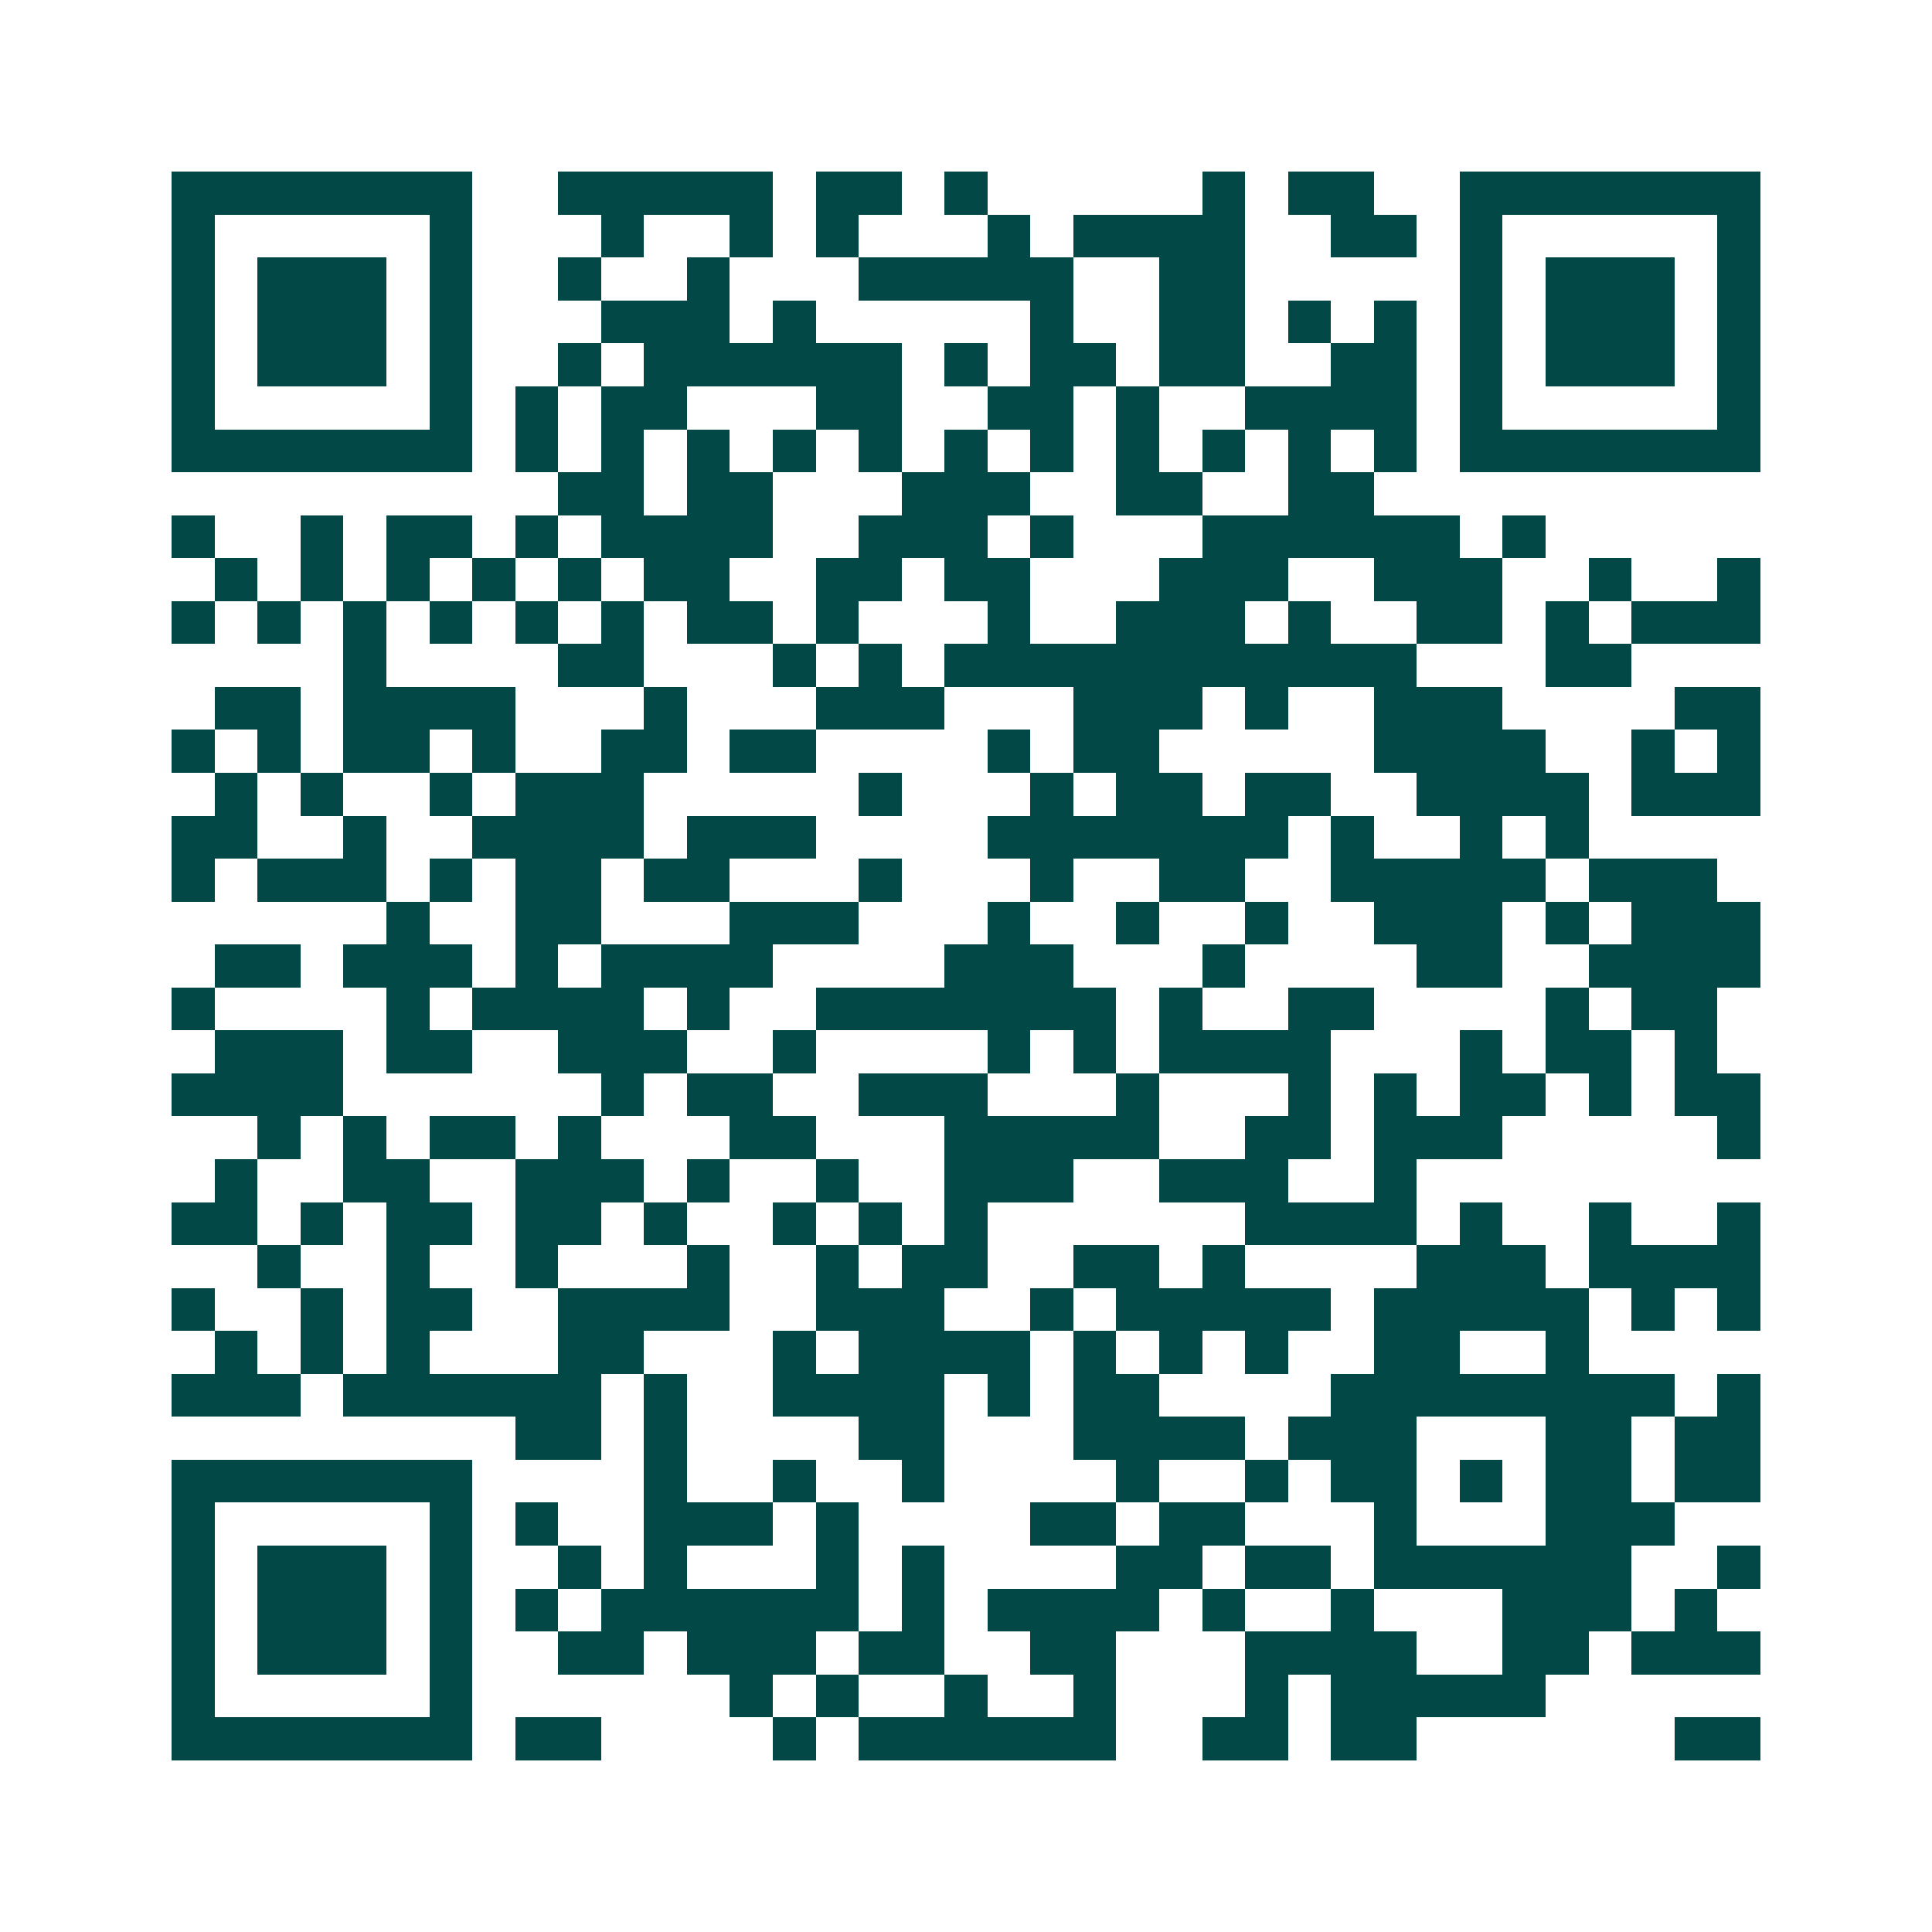 <svg xmlns="http://www.w3.org/2000/svg" width="200" height="200" viewBox="0 0 45 45" shape-rendering="crispEdges"><path fill="#ffffff" d="M0 0h45v45H0z"/><path stroke="#014847" d="M4 4.5h7m2 0h5m1 0h2m1 0h1m5 0h1m1 0h2m2 0h7M4 5.5h1m5 0h1m3 0h1m2 0h1m1 0h1m3 0h1m1 0h4m2 0h2m1 0h1m5 0h1M4 6.5h1m1 0h3m1 0h1m2 0h1m2 0h1m3 0h5m2 0h2m5 0h1m1 0h3m1 0h1M4 7.5h1m1 0h3m1 0h1m3 0h3m1 0h1m5 0h1m2 0h2m1 0h1m1 0h1m1 0h1m1 0h3m1 0h1M4 8.5h1m1 0h3m1 0h1m2 0h1m1 0h6m1 0h1m1 0h2m1 0h2m2 0h2m1 0h1m1 0h3m1 0h1M4 9.5h1m5 0h1m1 0h1m1 0h2m3 0h2m2 0h2m1 0h1m2 0h4m1 0h1m5 0h1M4 10.5h7m1 0h1m1 0h1m1 0h1m1 0h1m1 0h1m1 0h1m1 0h1m1 0h1m1 0h1m1 0h1m1 0h1m1 0h7M13 11.5h2m1 0h2m3 0h3m2 0h2m2 0h2M4 12.5h1m2 0h1m1 0h2m1 0h1m1 0h4m2 0h3m1 0h1m3 0h6m1 0h1M5 13.5h1m1 0h1m1 0h1m1 0h1m1 0h1m1 0h2m2 0h2m1 0h2m3 0h3m2 0h3m2 0h1m2 0h1M4 14.5h1m1 0h1m1 0h1m1 0h1m1 0h1m1 0h1m1 0h2m1 0h1m3 0h1m2 0h3m1 0h1m2 0h2m1 0h1m1 0h3M8 15.5h1m4 0h2m3 0h1m1 0h1m1 0h11m3 0h2M5 16.5h2m1 0h4m3 0h1m3 0h3m3 0h3m1 0h1m2 0h3m4 0h2M4 17.5h1m1 0h1m1 0h2m1 0h1m2 0h2m1 0h2m4 0h1m1 0h2m5 0h4m2 0h1m1 0h1M5 18.5h1m1 0h1m2 0h1m1 0h3m5 0h1m3 0h1m1 0h2m1 0h2m2 0h4m1 0h3M4 19.5h2m2 0h1m2 0h4m1 0h3m4 0h7m1 0h1m2 0h1m1 0h1M4 20.5h1m1 0h3m1 0h1m1 0h2m1 0h2m3 0h1m3 0h1m2 0h2m2 0h5m1 0h3M9 21.5h1m2 0h2m3 0h3m3 0h1m2 0h1m2 0h1m2 0h3m1 0h1m1 0h3M5 22.5h2m1 0h3m1 0h1m1 0h4m4 0h3m3 0h1m4 0h2m2 0h4M4 23.5h1m4 0h1m1 0h4m1 0h1m2 0h7m1 0h1m2 0h2m4 0h1m1 0h2M5 24.5h3m1 0h2m2 0h3m2 0h1m4 0h1m1 0h1m1 0h4m3 0h1m1 0h2m1 0h1M4 25.5h4m6 0h1m1 0h2m2 0h3m3 0h1m3 0h1m1 0h1m1 0h2m1 0h1m1 0h2M6 26.5h1m1 0h1m1 0h2m1 0h1m3 0h2m3 0h5m2 0h2m1 0h3m5 0h1M5 27.5h1m2 0h2m2 0h3m1 0h1m2 0h1m2 0h3m2 0h3m2 0h1M4 28.5h2m1 0h1m1 0h2m1 0h2m1 0h1m2 0h1m1 0h1m1 0h1m6 0h4m1 0h1m2 0h1m2 0h1M6 29.5h1m2 0h1m2 0h1m3 0h1m2 0h1m1 0h2m2 0h2m1 0h1m4 0h3m1 0h4M4 30.5h1m2 0h1m1 0h2m2 0h4m2 0h3m2 0h1m1 0h5m1 0h5m1 0h1m1 0h1M5 31.5h1m1 0h1m1 0h1m3 0h2m3 0h1m1 0h4m1 0h1m1 0h1m1 0h1m2 0h2m2 0h1M4 32.5h3m1 0h6m1 0h1m2 0h4m1 0h1m1 0h2m4 0h8m1 0h1M12 33.5h2m1 0h1m4 0h2m3 0h4m1 0h3m3 0h2m1 0h2M4 34.5h7m4 0h1m2 0h1m2 0h1m4 0h1m2 0h1m1 0h2m1 0h1m1 0h2m1 0h2M4 35.5h1m5 0h1m1 0h1m2 0h3m1 0h1m4 0h2m1 0h2m3 0h1m3 0h3M4 36.5h1m1 0h3m1 0h1m2 0h1m1 0h1m3 0h1m1 0h1m4 0h2m1 0h2m1 0h6m2 0h1M4 37.5h1m1 0h3m1 0h1m1 0h1m1 0h6m1 0h1m1 0h4m1 0h1m2 0h1m3 0h3m1 0h1M4 38.5h1m1 0h3m1 0h1m2 0h2m1 0h3m1 0h2m2 0h2m3 0h4m2 0h2m1 0h3M4 39.5h1m5 0h1m6 0h1m1 0h1m2 0h1m2 0h1m3 0h1m1 0h5M4 40.5h7m1 0h2m4 0h1m1 0h6m2 0h2m1 0h2m6 0h2"/></svg>
